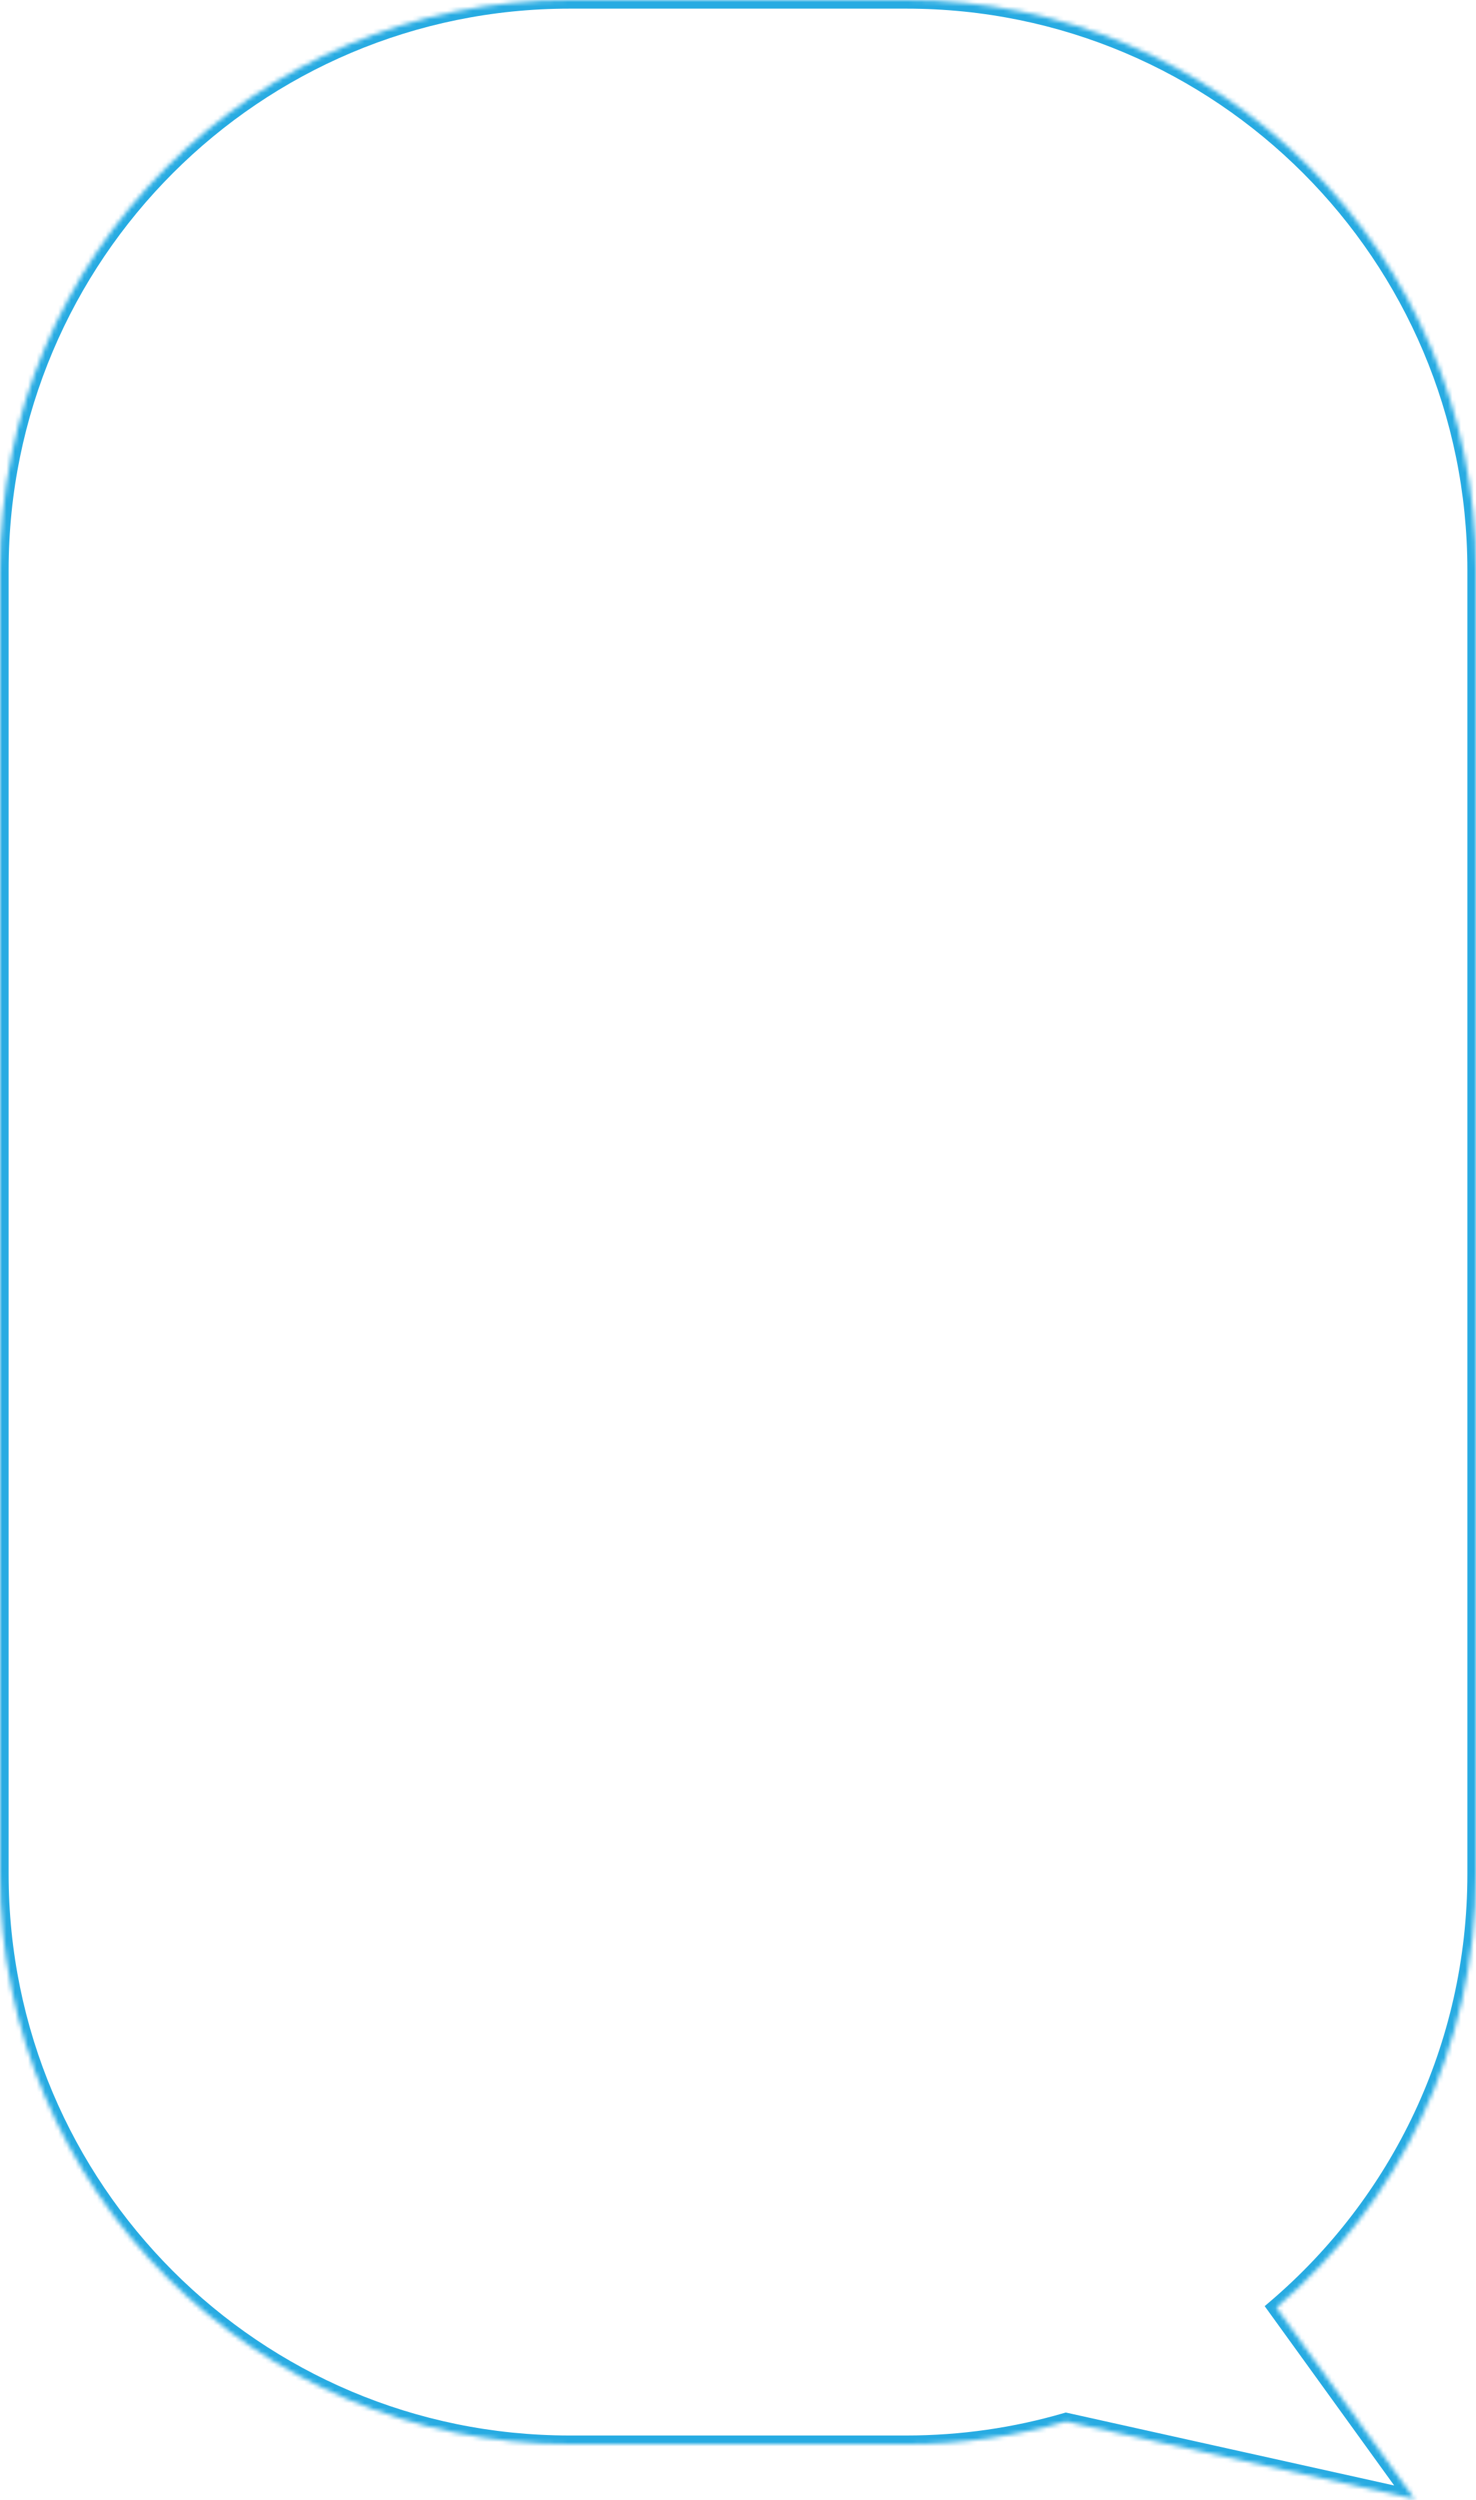<?xml version="1.0" encoding="UTF-8"?> <svg xmlns="http://www.w3.org/2000/svg" width="342" height="579" viewBox="0 0 342 579" fill="none"> <mask id="path-1-inside-1" fill="white"> <path fill-rule="evenodd" clip-rule="evenodd" d="M132 0C59.098 0 0 59.098 0 132V434C0 506.902 59.098 566 132 566H210C222.851 566 235.273 564.164 247.018 560.739L327.745 578.671L295.736 534.37C324.052 510.159 342 474.176 342 434V132C342 59.098 282.902 0 210 0H132Z"></path> </mask> <path d="M247.018 560.739L247.451 558.787L246.95 558.675L246.458 558.819L247.018 560.739ZM327.745 578.671L327.311 580.624L332.447 581.765L329.366 577.5L327.745 578.671ZM295.736 534.37L294.436 532.849L293.035 534.047L294.115 535.541L295.736 534.37ZM2 132C2 60.203 60.203 2 132 2V-2C57.994 -2 -2 57.994 -2 132H2ZM2 434V132H-2V434H2ZM132 564C60.203 564 2 505.797 2 434H-2C-2 508.006 57.994 568 132 568V564ZM210 564H132V568H210V564ZM246.458 558.819C234.893 562.191 222.659 564 210 564V568C223.042 568 235.653 566.136 247.578 562.659L246.458 558.819ZM328.179 576.719L247.451 558.787L246.584 562.691L327.311 580.624L328.179 576.719ZM294.115 535.541L326.124 579.843L329.366 577.5L297.357 533.198L294.115 535.541ZM340 434C340 473.566 322.326 509.003 294.436 532.849L297.035 535.89C325.777 511.316 344 474.785 344 434H340ZM340 132V434H344V132H340ZM210 2C281.797 2 340 60.203 340 132H344C344 57.994 284.006 -2 210 -2V2ZM132 2H210V-2H132V2Z" fill="#27ABE2" mask="url(#path-1-inside-1)"></path> </svg> 